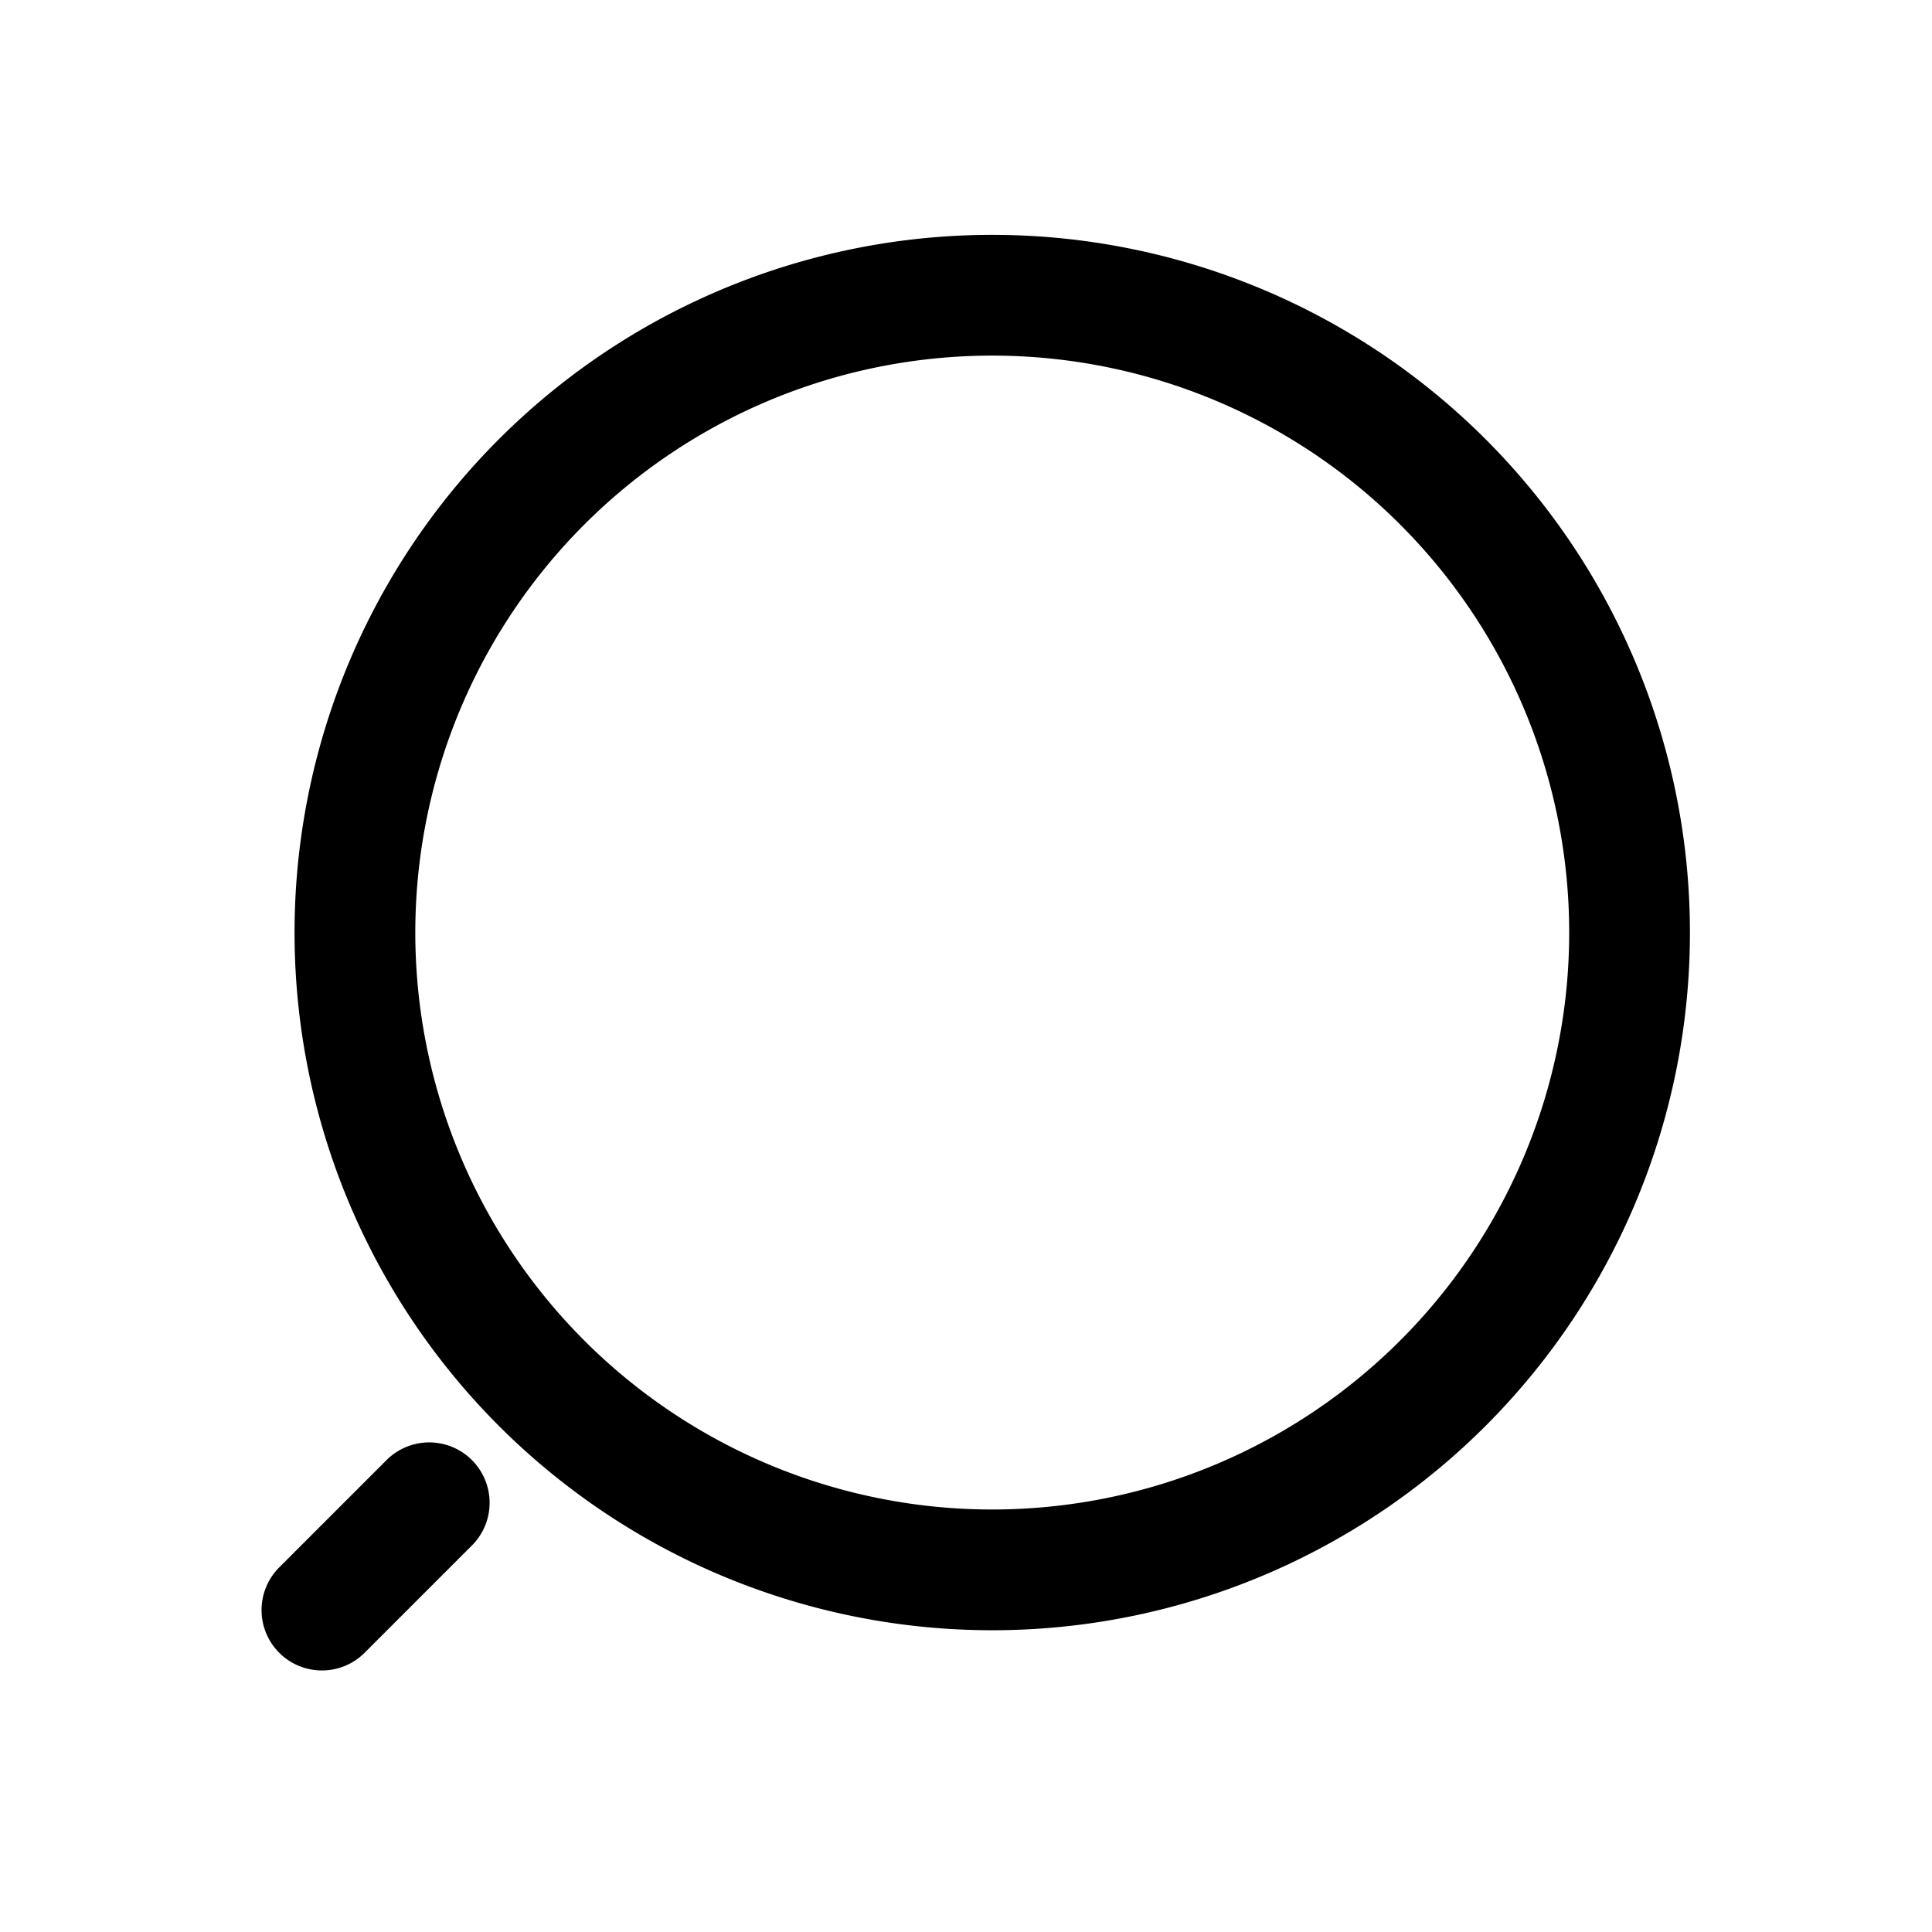 <svg xmlns="http://www.w3.org/2000/svg" width="24" height="24" fill="none"><path stroke="currentColor" stroke-linecap="round" stroke-linejoin="round" stroke-width="1.5" d="M12.415 19.501a7.917 7.917 0 1 1 0-15.833 7.917 7.917 0 0 1 0 15.833ZM3.999 20.001l1.333-1.333"></path></svg>